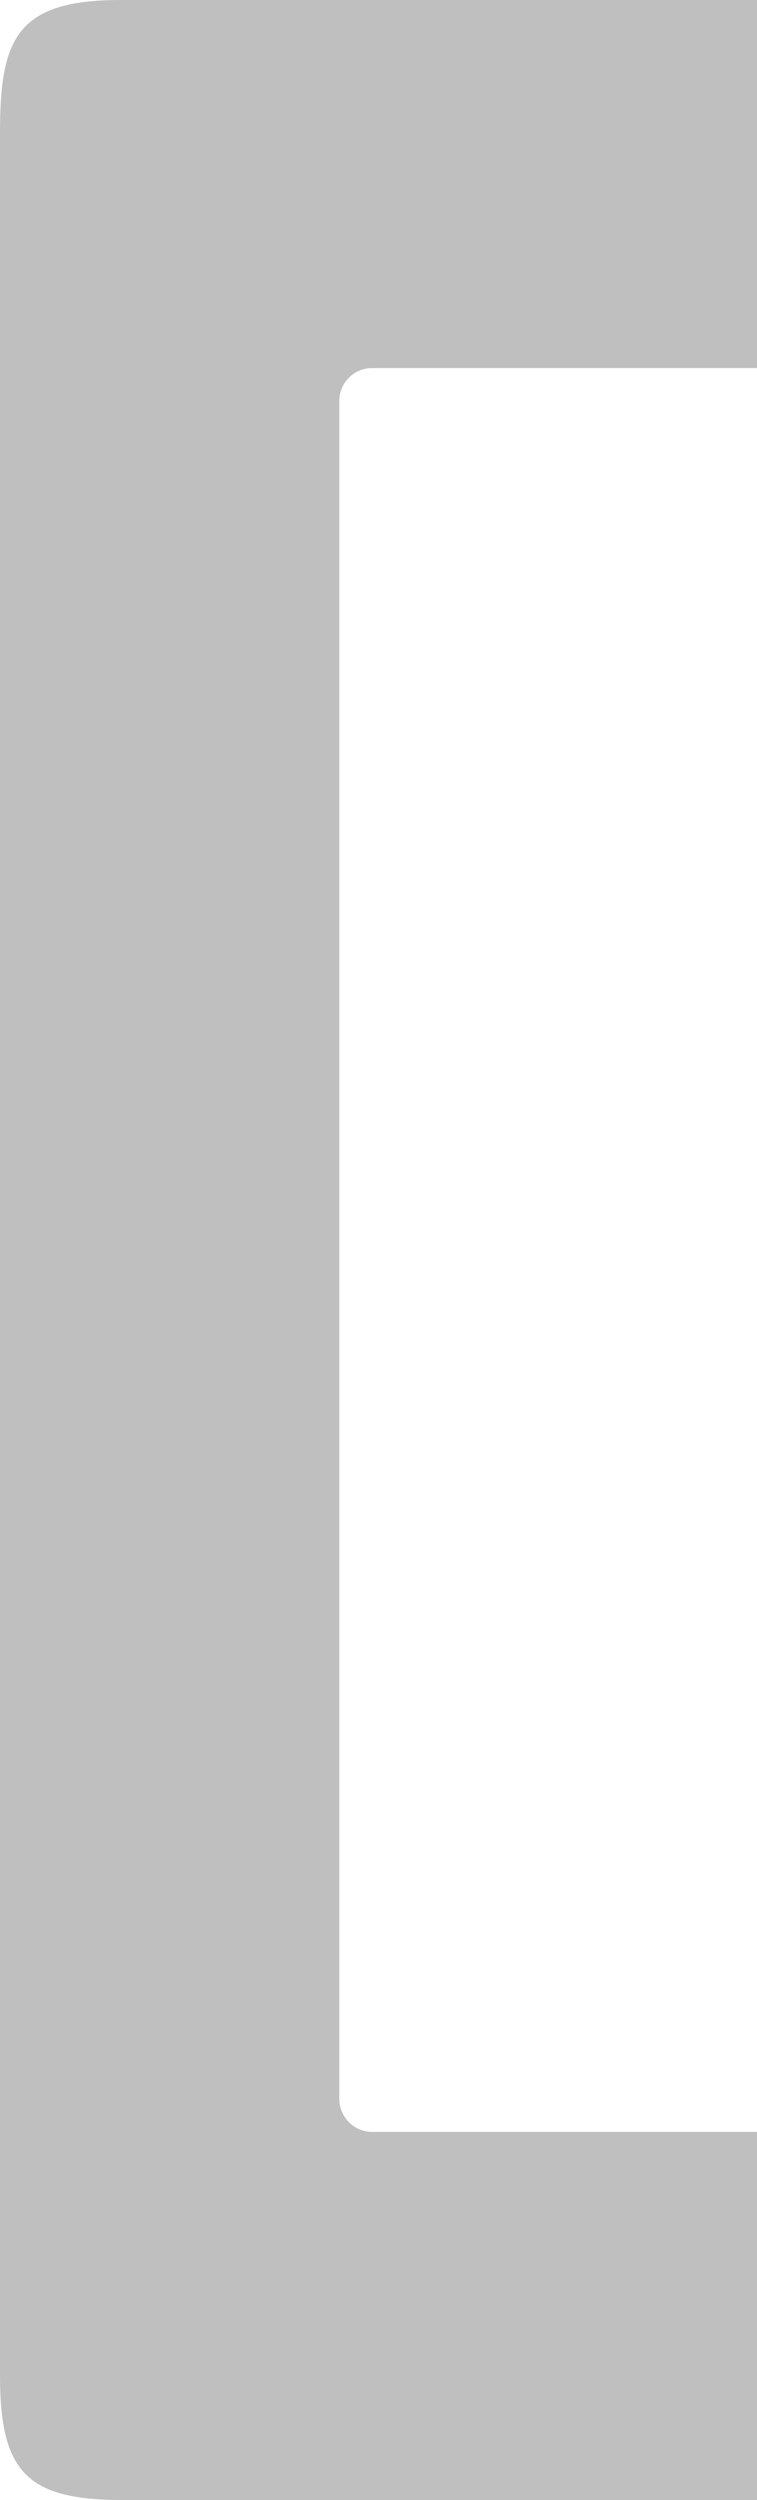 <svg width="20" height="66" viewBox="0 0 20 66" fill="none" xmlns="http://www.w3.org/2000/svg">
<path d="M0 62.711V3.506C0 1.035 0.427 0 3.18 0H20V9.718H9.825C9.346 9.718 8.964 10.111 8.964 10.589V55.404C8.964 55.889 9.352 56.282 9.832 56.282H20V66H3.238C0.719 66 0 65.273 0 62.711Z" fill="#BFBFBF"/>
</svg>
